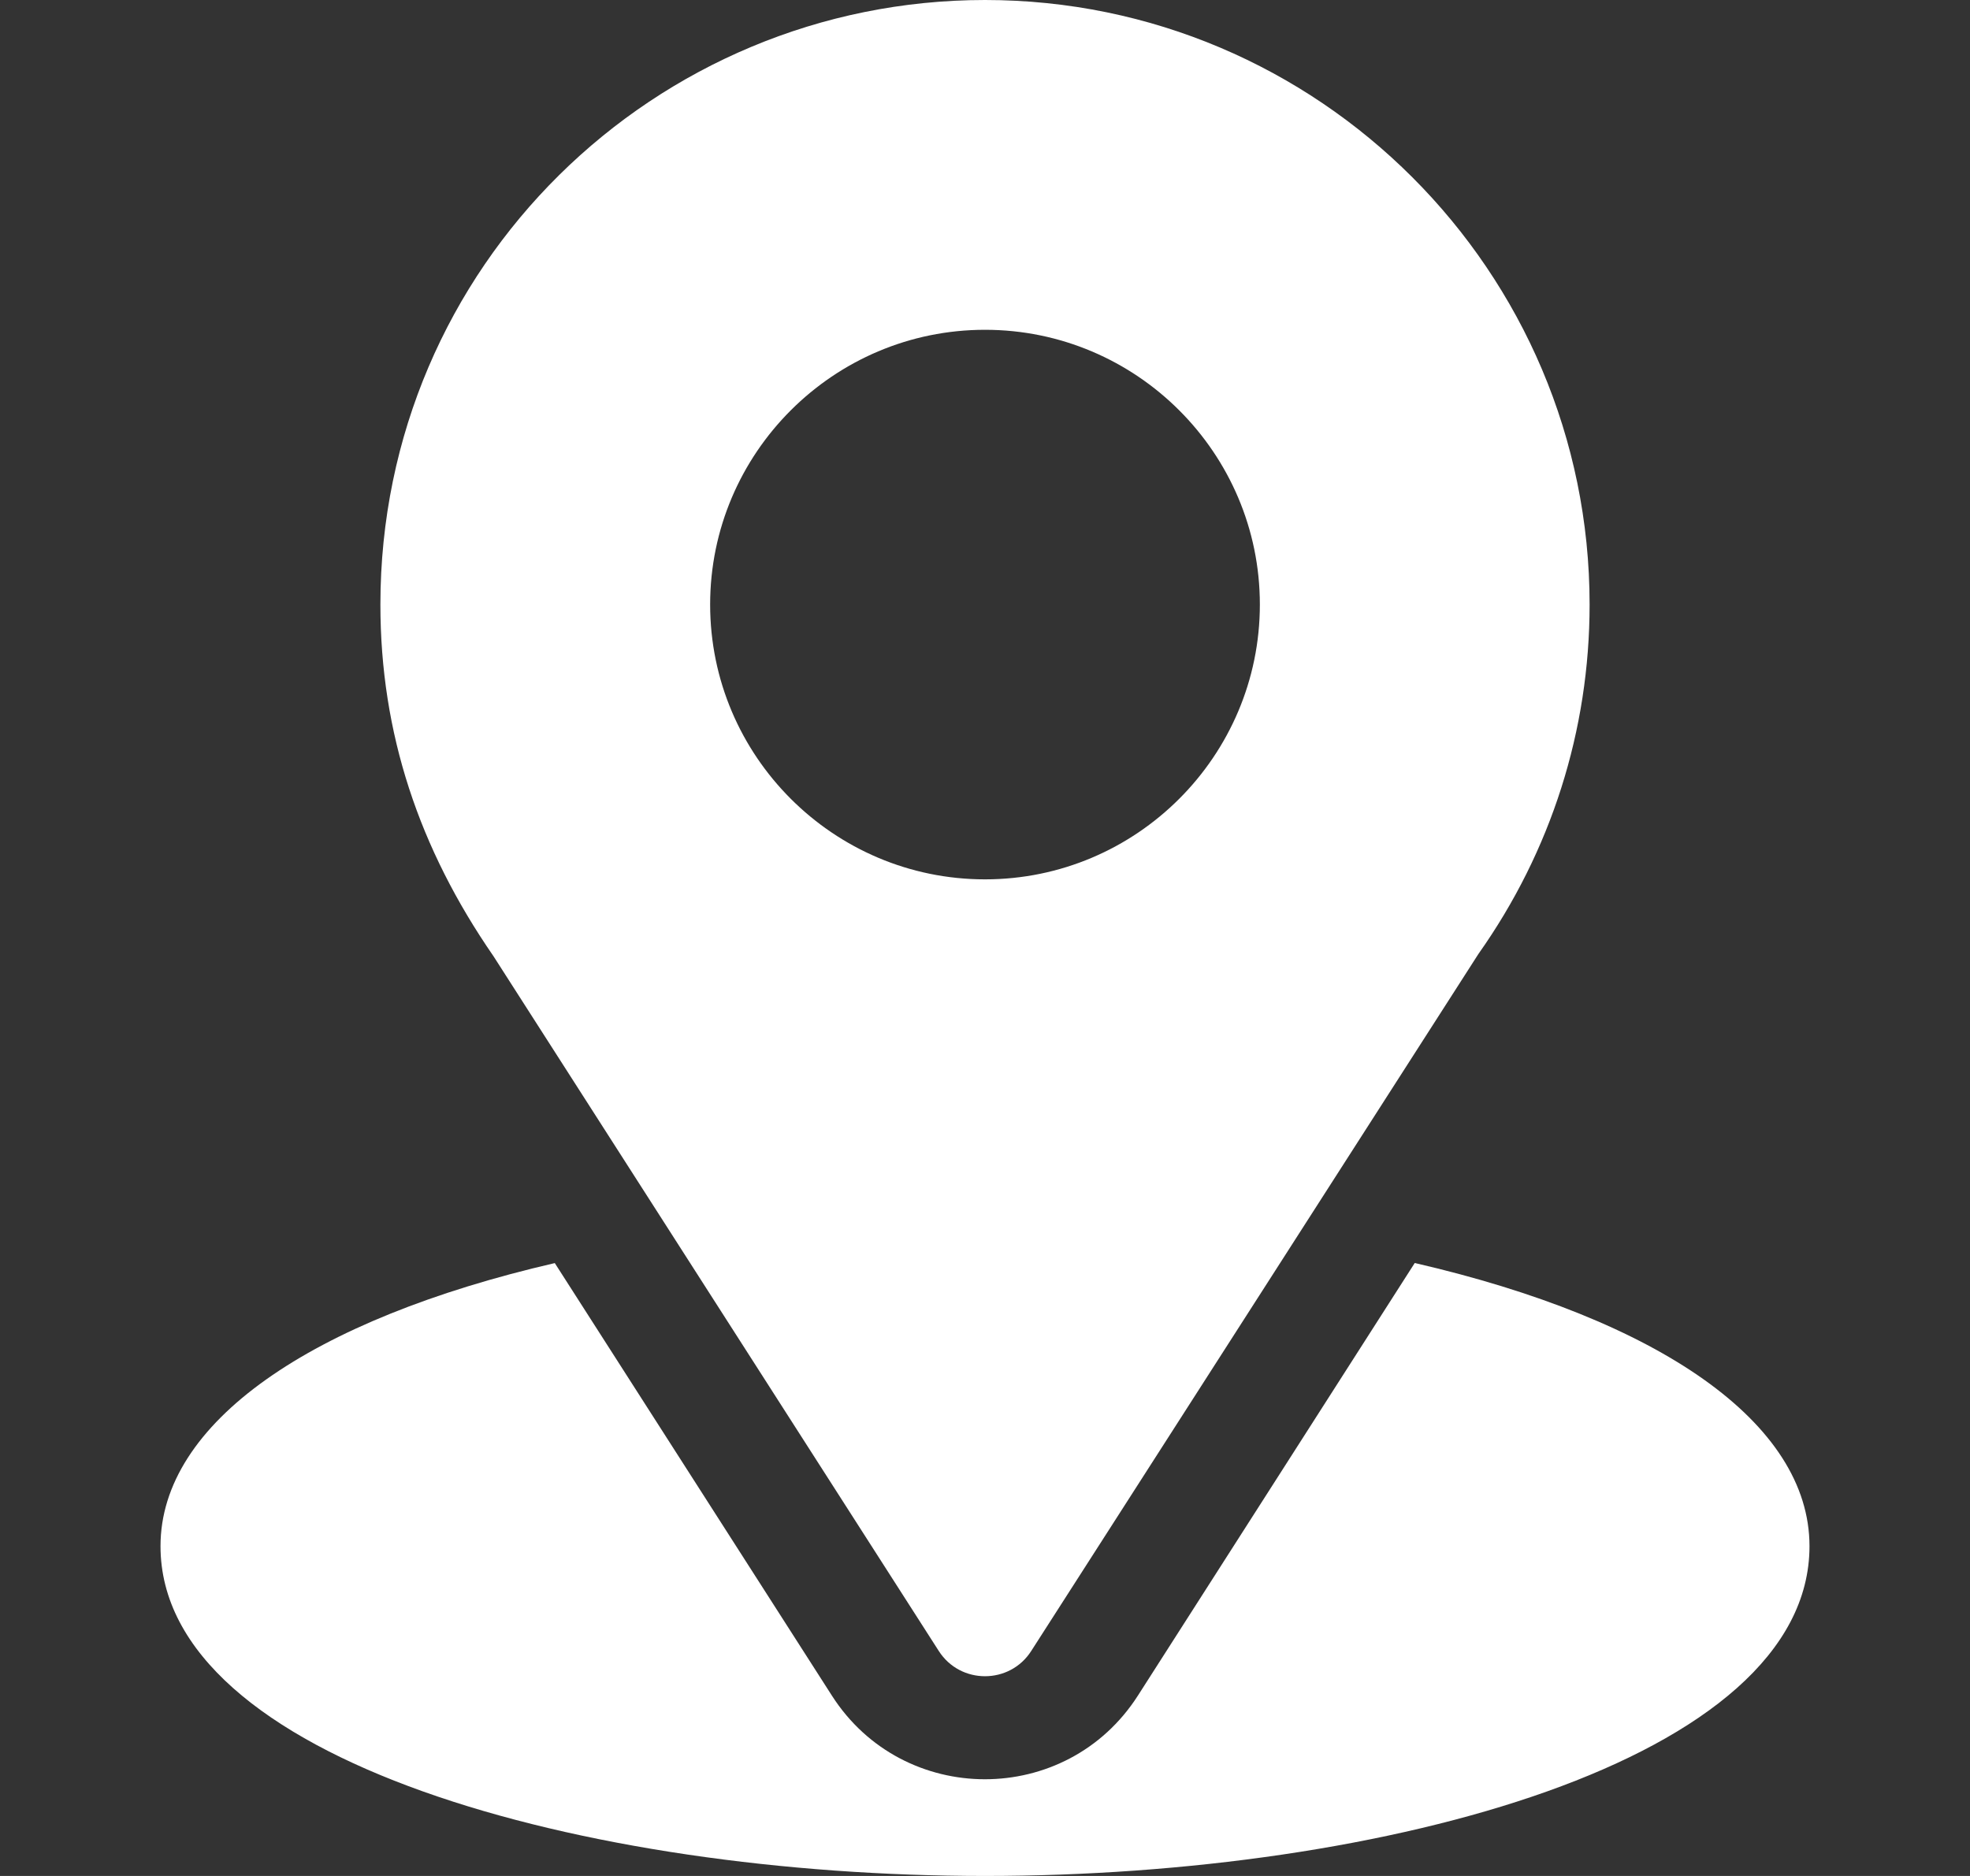 <svg xmlns="http://www.w3.org/2000/svg" width="21" height="20" viewBox="0 0 21 20" fill="none">
  <rect x="0" y="0" width="21" height="20" fill="#333333" stroke="none"/>
  <path d="M10.5 0C6.986 0 4.055 2.831 4.055 6.445C4.055 7.82 4.468 9.047 5.261 10.195L10.007 17.601C10.237 17.961 10.764 17.96 10.993 17.601L15.76 10.17C16.536 9.073 16.945 7.785 16.945 6.445C16.945 2.891 14.054 0 10.5 0ZM10.5 9.375C8.885 9.375 7.57 8.061 7.57 6.445C7.57 4.83 8.885 3.516 10.5 3.516C12.115 3.516 13.43 4.83 13.43 6.445C13.43 8.061 12.115 9.375 10.5 9.375Z" fill="white"/>
  <path d="M15.081 13.465L12.13 18.077C11.367 19.268 9.629 19.264 8.869 18.079L5.914 13.466C3.314 14.067 1.711 15.168 1.711 16.484C1.711 18.768 6.239 20 10.5 20C14.761 20 19.289 18.768 19.289 16.484C19.289 15.167 17.684 14.066 15.081 13.465Z" fill="white"/>
</svg>
